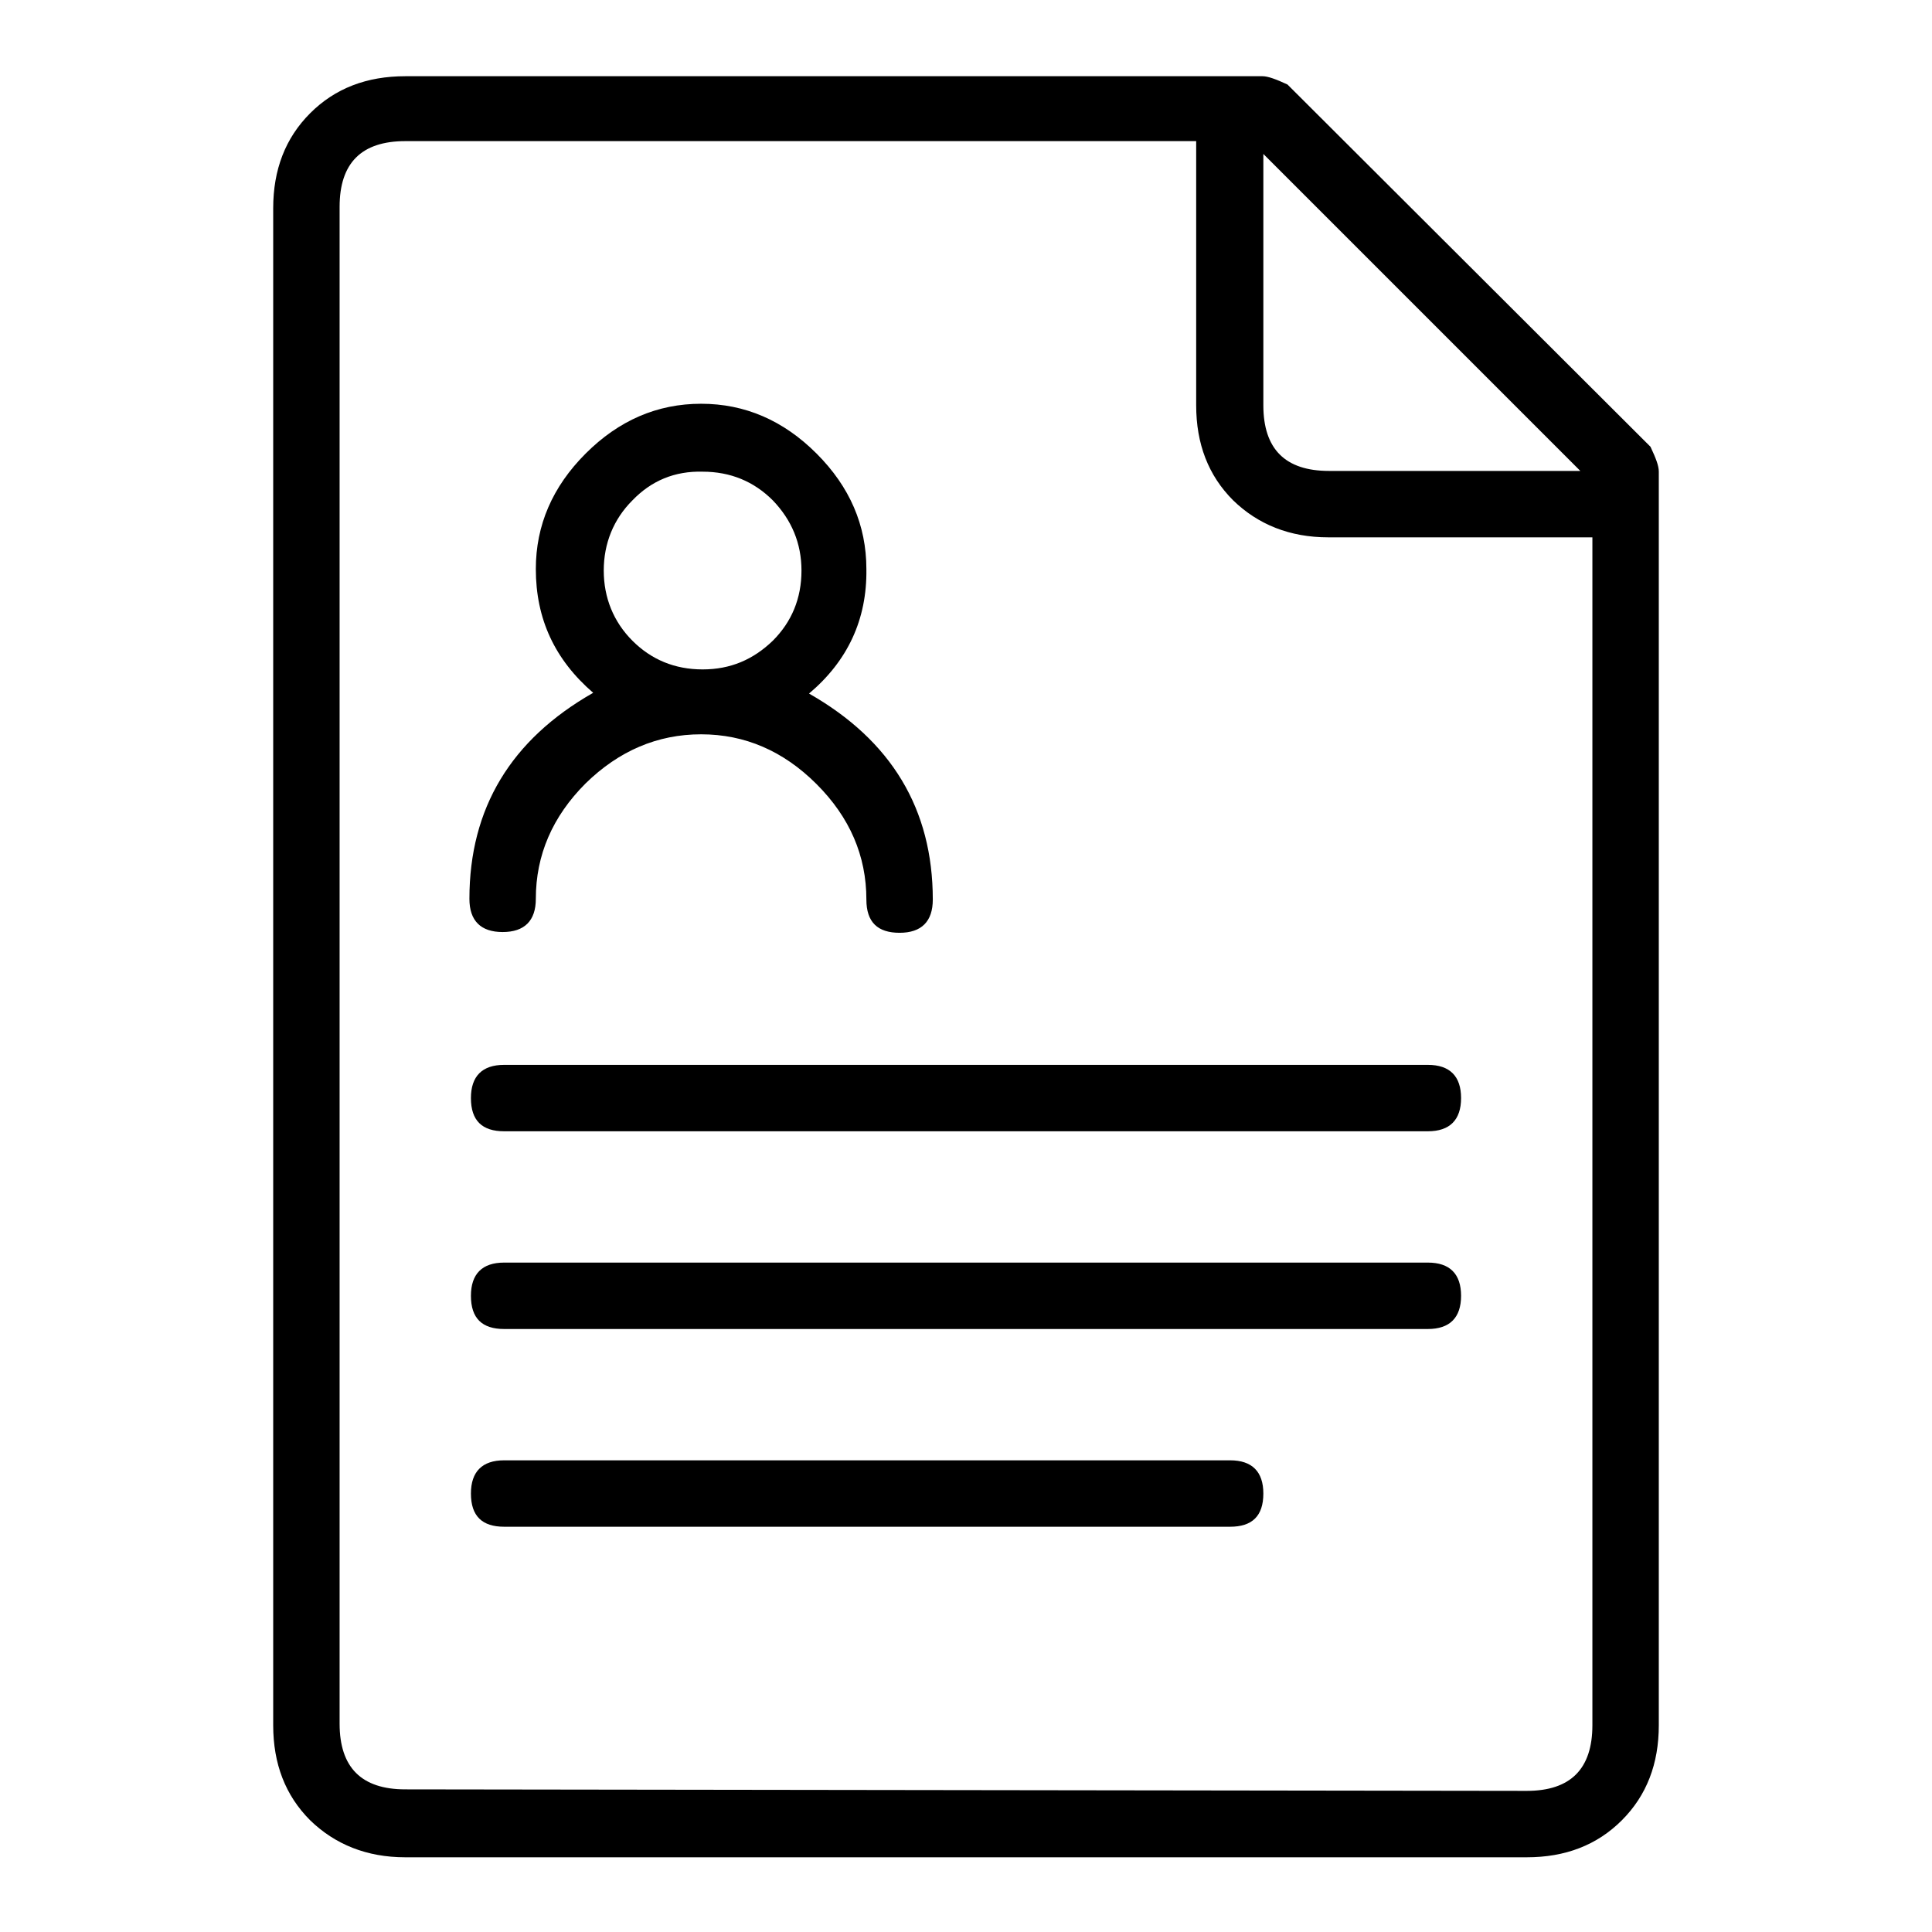 <?xml version="1.0" encoding="utf-8"?>
<!-- Svg Vector Icons : http://www.onlinewebfonts.com/icon -->
<!DOCTYPE svg PUBLIC "-//W3C//DTD SVG 1.1//EN" "http://www.w3.org/Graphics/SVG/1.1/DTD/svg11.dtd">
<svg version="1.1" xmlns="http://www.w3.org/2000/svg" xmlns:xlink="http://www.w3.org/1999/xlink" x="0px" y="0px" viewBox="0 0 256 256" enable-background="new 0 0 256 256" xml:space="preserve">
<g> <path fill="#000000" d="M218.7,59.2c0.7,1.5,1.1,2.5,1.1,3.3v166.1c0,5.1-1.6,9.3-4.9,12.6c-3.3,3.3-7.5,4.9-12.6,4.9H53.7 c-5.1,0-9.3-1.7-12.6-4.9c-3.3-3.3-4.9-7.5-4.9-12.6v-201c0-5.1,1.6-9.3,4.9-12.6c3.3-3.3,7.5-4.9,12.6-4.9h113.6 c0.7,0,1.8,0.4,3.3,1.1L218.7,59.2z M202.3,237.3c5.8,0,8.7-2.9,8.7-8.7V71.2h-35c-5.1,0-9.3-1.7-12.6-4.9 c-3.3-3.3-4.9-7.5-4.9-12.6v-35H53.7c-5.8,0-8.7,2.9-8.7,8.7v201c0,5.8,2.9,8.7,8.7,8.7L202.3,237.3L202.3,237.3z M107.2,91.9 c10.9,6.2,16.4,15.3,16.4,27.3c0,2.9-1.5,4.4-4.4,4.4c-2.9,0-4.4-1.4-4.4-4.4c0-5.8-2.2-10.9-6.6-15.3s-9.5-6.6-15.3-6.6 s-10.9,2.2-15.3,6.5c-4.4,4.4-6.6,9.5-6.6,15.3c0,2.9-1.5,4.4-4.4,4.4s-4.4-1.5-4.4-4.4c0-12,5.5-21.1,16.4-27.3 c-5.1-4.4-7.6-9.8-7.6-16.4c0-5.8,2.2-10.9,6.6-15.3c4.4-4.4,9.5-6.6,15.3-6.6s10.9,2.2,15.3,6.6c4.4,4.4,6.6,9.5,6.6,15.3 C114.9,82.1,112.3,87.6,107.2,91.9z M189.2,149.9H66.8c-2.9,0-4.4-1.4-4.4-4.4c0-2.9,1.5-4.4,4.4-4.4h122.4c2.9,0,4.4,1.5,4.4,4.4 C193.6,148.4,192.1,149.9,189.2,149.9z M189.2,176.1H66.8c-2.9,0-4.4-1.4-4.4-4.4c0-2.9,1.5-4.4,4.4-4.4h122.4 c2.9,0,4.4,1.5,4.4,4.4C193.6,174.6,192.1,176.1,189.2,176.1z M163,202.3H66.8c-2.9,0-4.4-1.4-4.4-4.4c0-2.9,1.5-4.4,4.4-4.4H163 c2.9,0,4.4,1.5,4.4,4.4C167.4,200.9,165.9,202.3,163,202.3z M83.8,66.3c-2.5,2.5-3.8,5.7-3.8,9.3c0,3.6,1.3,6.8,3.8,9.3 c2.5,2.5,5.6,3.8,9.3,3.8s6.7-1.3,9.3-3.8c2.5-2.5,3.8-5.6,3.8-9.3c0-3.6-1.3-6.7-3.8-9.3c-2.5-2.5-5.6-3.8-9.3-3.8 C89.4,62.4,86.3,63.7,83.8,66.3z M167.4,20.4v33.3c0,5.8,2.9,8.7,8.7,8.7h33.3L167.4,20.4z"/></g>
</svg>